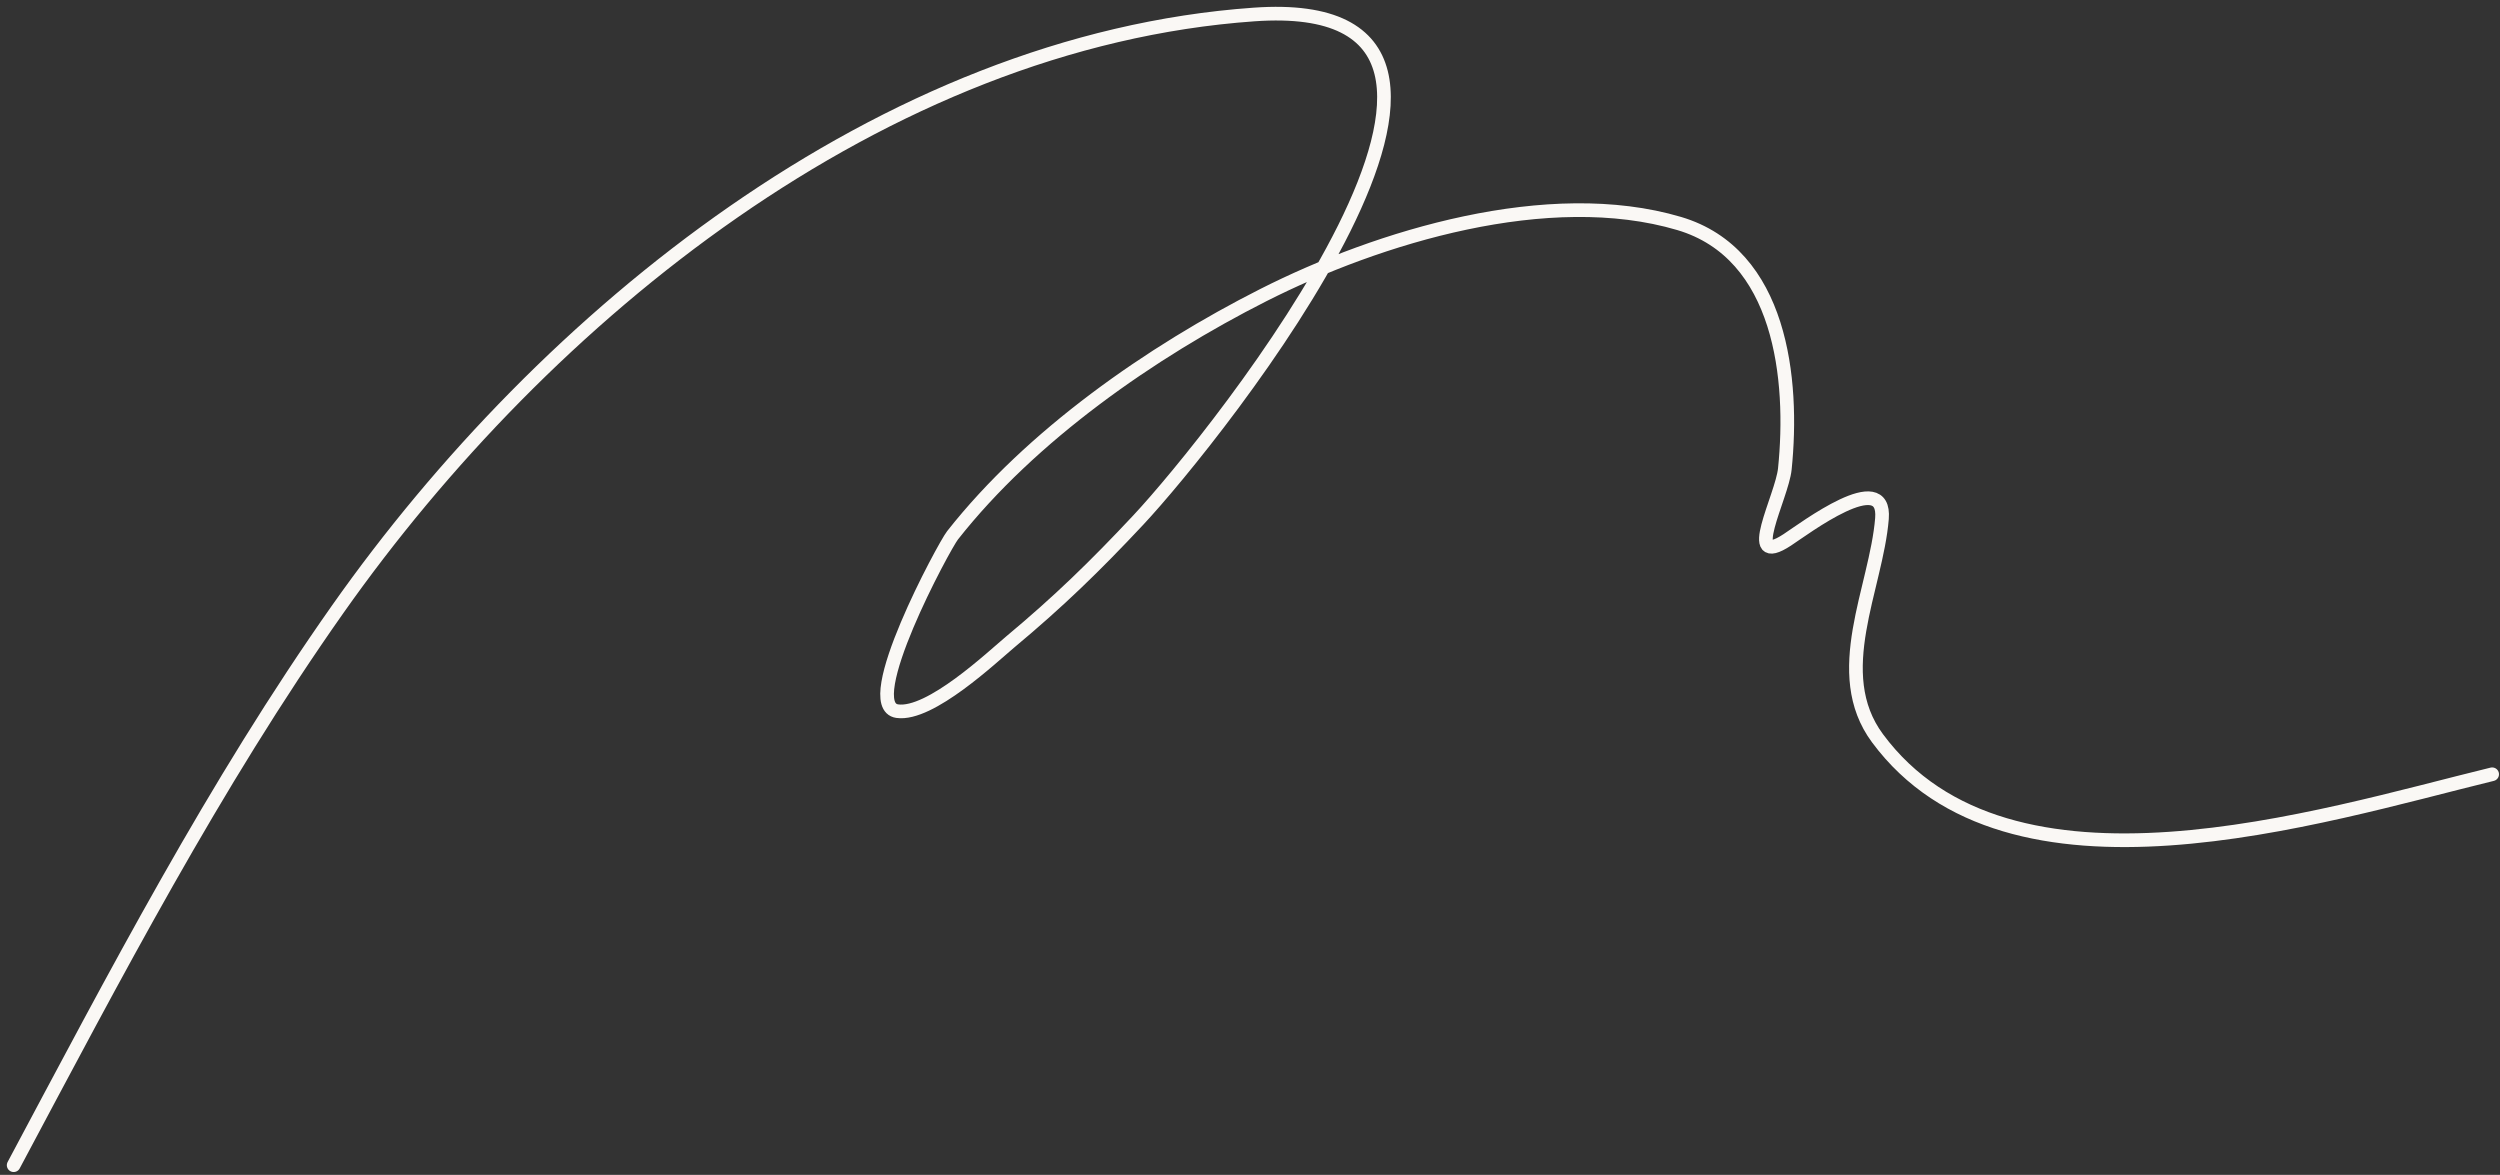 <?xml version="1.0" encoding="UTF-8"?> <svg xmlns="http://www.w3.org/2000/svg" width="183" height="86" viewBox="0 0 183 86" fill="none"><rect x="0" y="0" width="183" height="86" fill="#333333" stroke="none"/> <path d="M1 85.293C8.394 71.43 15.665 57.451 24.728 44.587C39.843 23.134 64.557 2.981 91.803 1.06C115.12 -0.584 88.901 32.108 83.314 38.077C80.142 41.465 77.486 44.04 73.954 46.986C72.647 48.078 68.085 52.405 65.675 52.056C62.816 51.642 69.106 39.973 69.725 39.187C75.48 31.873 84.247 25.769 92.463 21.608C100.923 17.324 113.364 13.53 122.911 16.359C130.408 18.58 131.319 27.793 130.65 34.327C130.44 36.381 127.526 41.682 130.83 39.517C132.107 38.681 138.066 34.182 137.76 37.957C137.346 43.063 133.898 49.262 137.43 54.036C147.055 67.046 169.812 59.752 182.426 56.676" stroke="#FAF8F5" stroke-linecap="round"></path> </svg> 